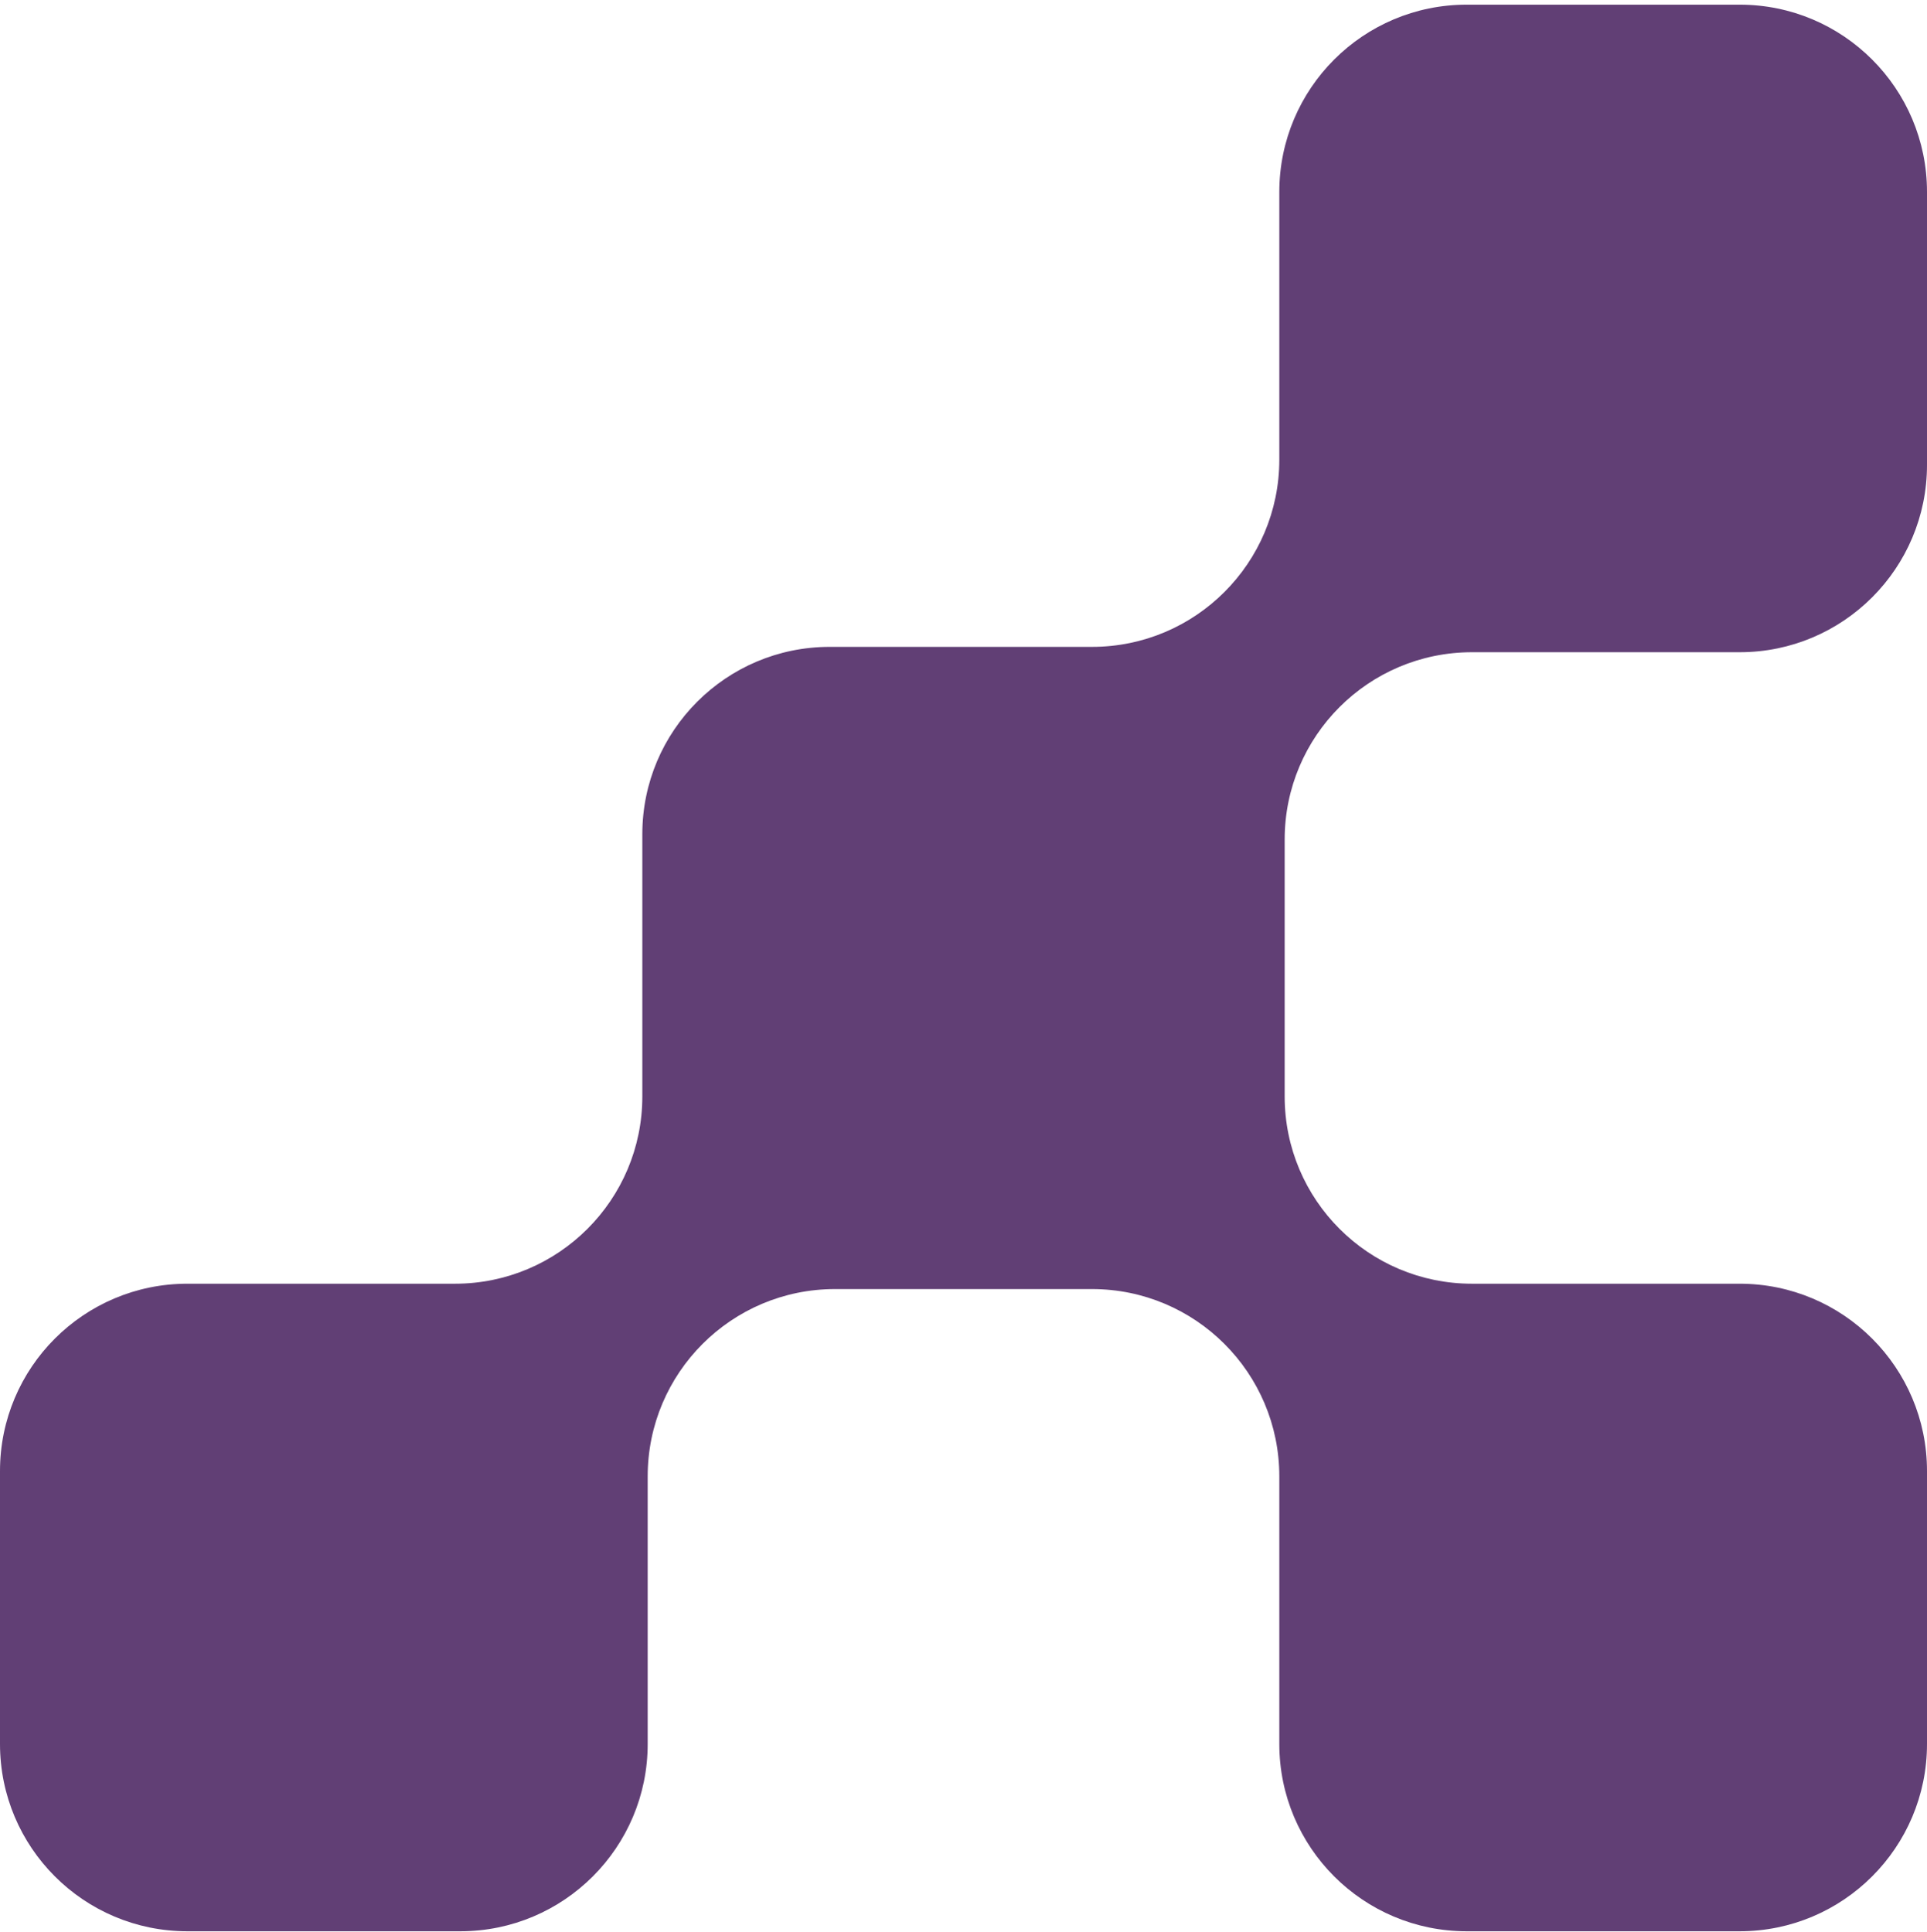 <?xml version="1.0" encoding="UTF-8"?> <svg xmlns="http://www.w3.org/2000/svg" width="360" height="361" viewBox="0 0 360 361" fill="none"><path d="M360 86.872C360 106.202 344.33 121.872 325 121.872H275C255.67 121.872 240 137.542 240 156.872V204.872C240 224.202 255.67 239.872 275 239.872H325C344.33 239.872 360 255.542 360 274.872V325.872C360 345.202 344.33 360.872 325 360.872H274C254.67 360.872 239 345.202 239 325.872V275.872C239 256.542 223.33 240.872 204 240.872H156C136.67 240.872 121 256.542 121 275.872V325.872C121 345.202 105.33 360.872 86 360.872H35C15.67 360.872 0 345.202 0 325.872V274.872C0 255.542 15.67 239.872 35 239.872H85C104.33 239.872 120 224.202 120 204.872V155.872C120 136.542 135.67 120.872 155 120.872H204C223.33 120.872 239 105.202 239 85.872V35.872C239 16.542 254.67 0.872 274 0.872H325C344.33 0.872 360 16.542 360 35.872V86.872Z" fill="#613F75"></path></svg> 